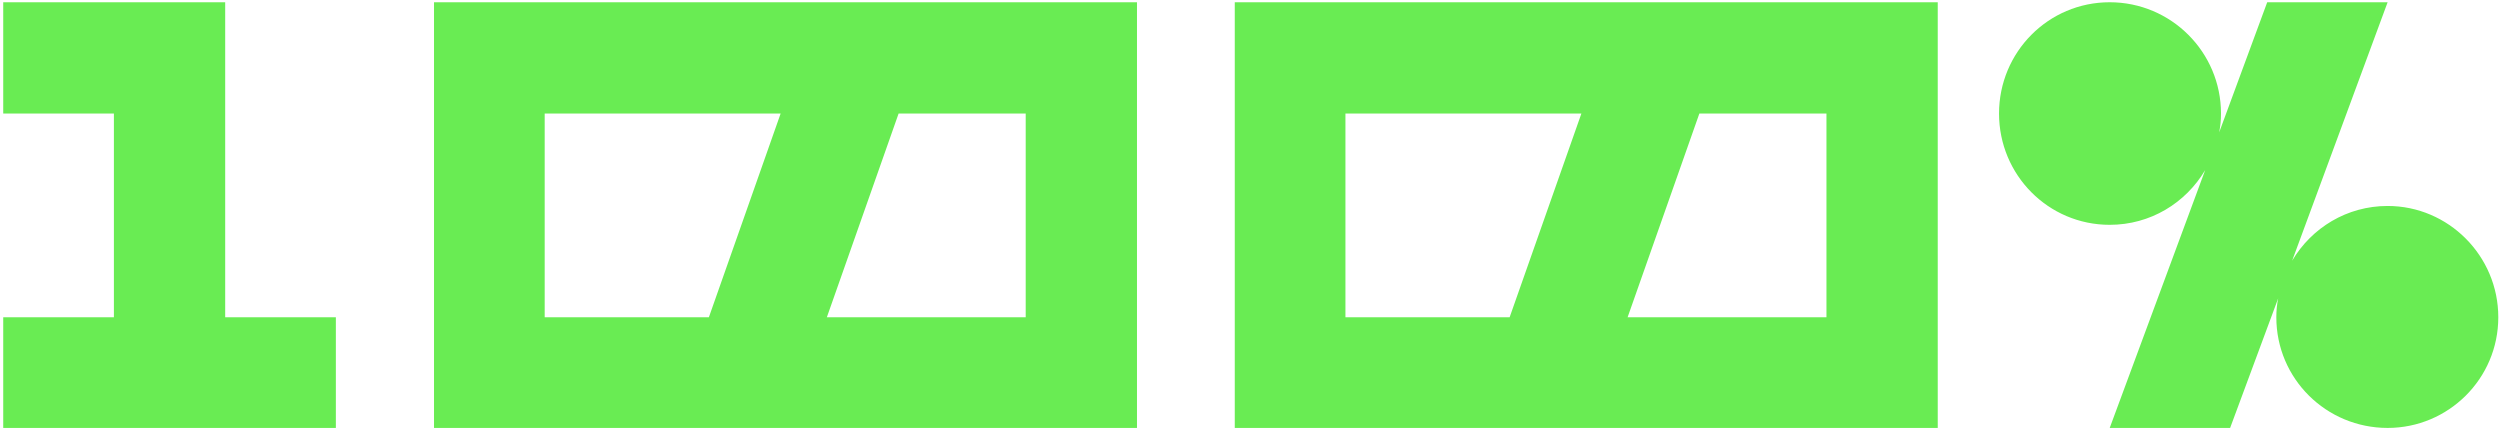 <?xml version="1.0" encoding="UTF-8"?> <svg xmlns="http://www.w3.org/2000/svg" width="666" height="114" viewBox="0 0 666 114" fill="none"> <path d="M59.99 84.516V0.6H0.86V30.246H30.344V84.516H0.86V114H89.474V84.516H59.99ZM115.621 0.6V114H302.893V0.6H115.621ZM188.845 84.516H145.105V30.246H207.961L188.845 84.516ZM273.247 84.516H220.273L239.389 30.246H273.247V84.516ZM328.942 0.6V114H516.214V0.6H328.942ZM402.166 84.516H358.426V30.246H421.282L402.166 84.516ZM486.568 84.516H433.594L452.71 30.246H486.568V84.516ZM636.061 54.87C625.207 54.87 615.811 60.702 610.627 69.45L636.061 0.6H603.985L591.187 35.268C591.511 33.648 591.673 32.028 591.673 30.246C591.673 13.884 578.389 0.6 562.027 0.6C545.665 0.6 532.543 13.884 532.543 30.246C532.543 46.608 545.665 59.892 562.027 59.892C572.881 59.892 582.277 54.06 587.461 45.312L562.027 114H594.103L606.901 79.494C606.577 81.114 606.415 82.734 606.415 84.516C606.415 100.878 619.699 114 636.061 114C652.261 114 665.545 100.878 665.545 84.516C665.545 68.154 652.261 54.87 636.061 54.87Z" fill="#69EC53"></path> </svg> 